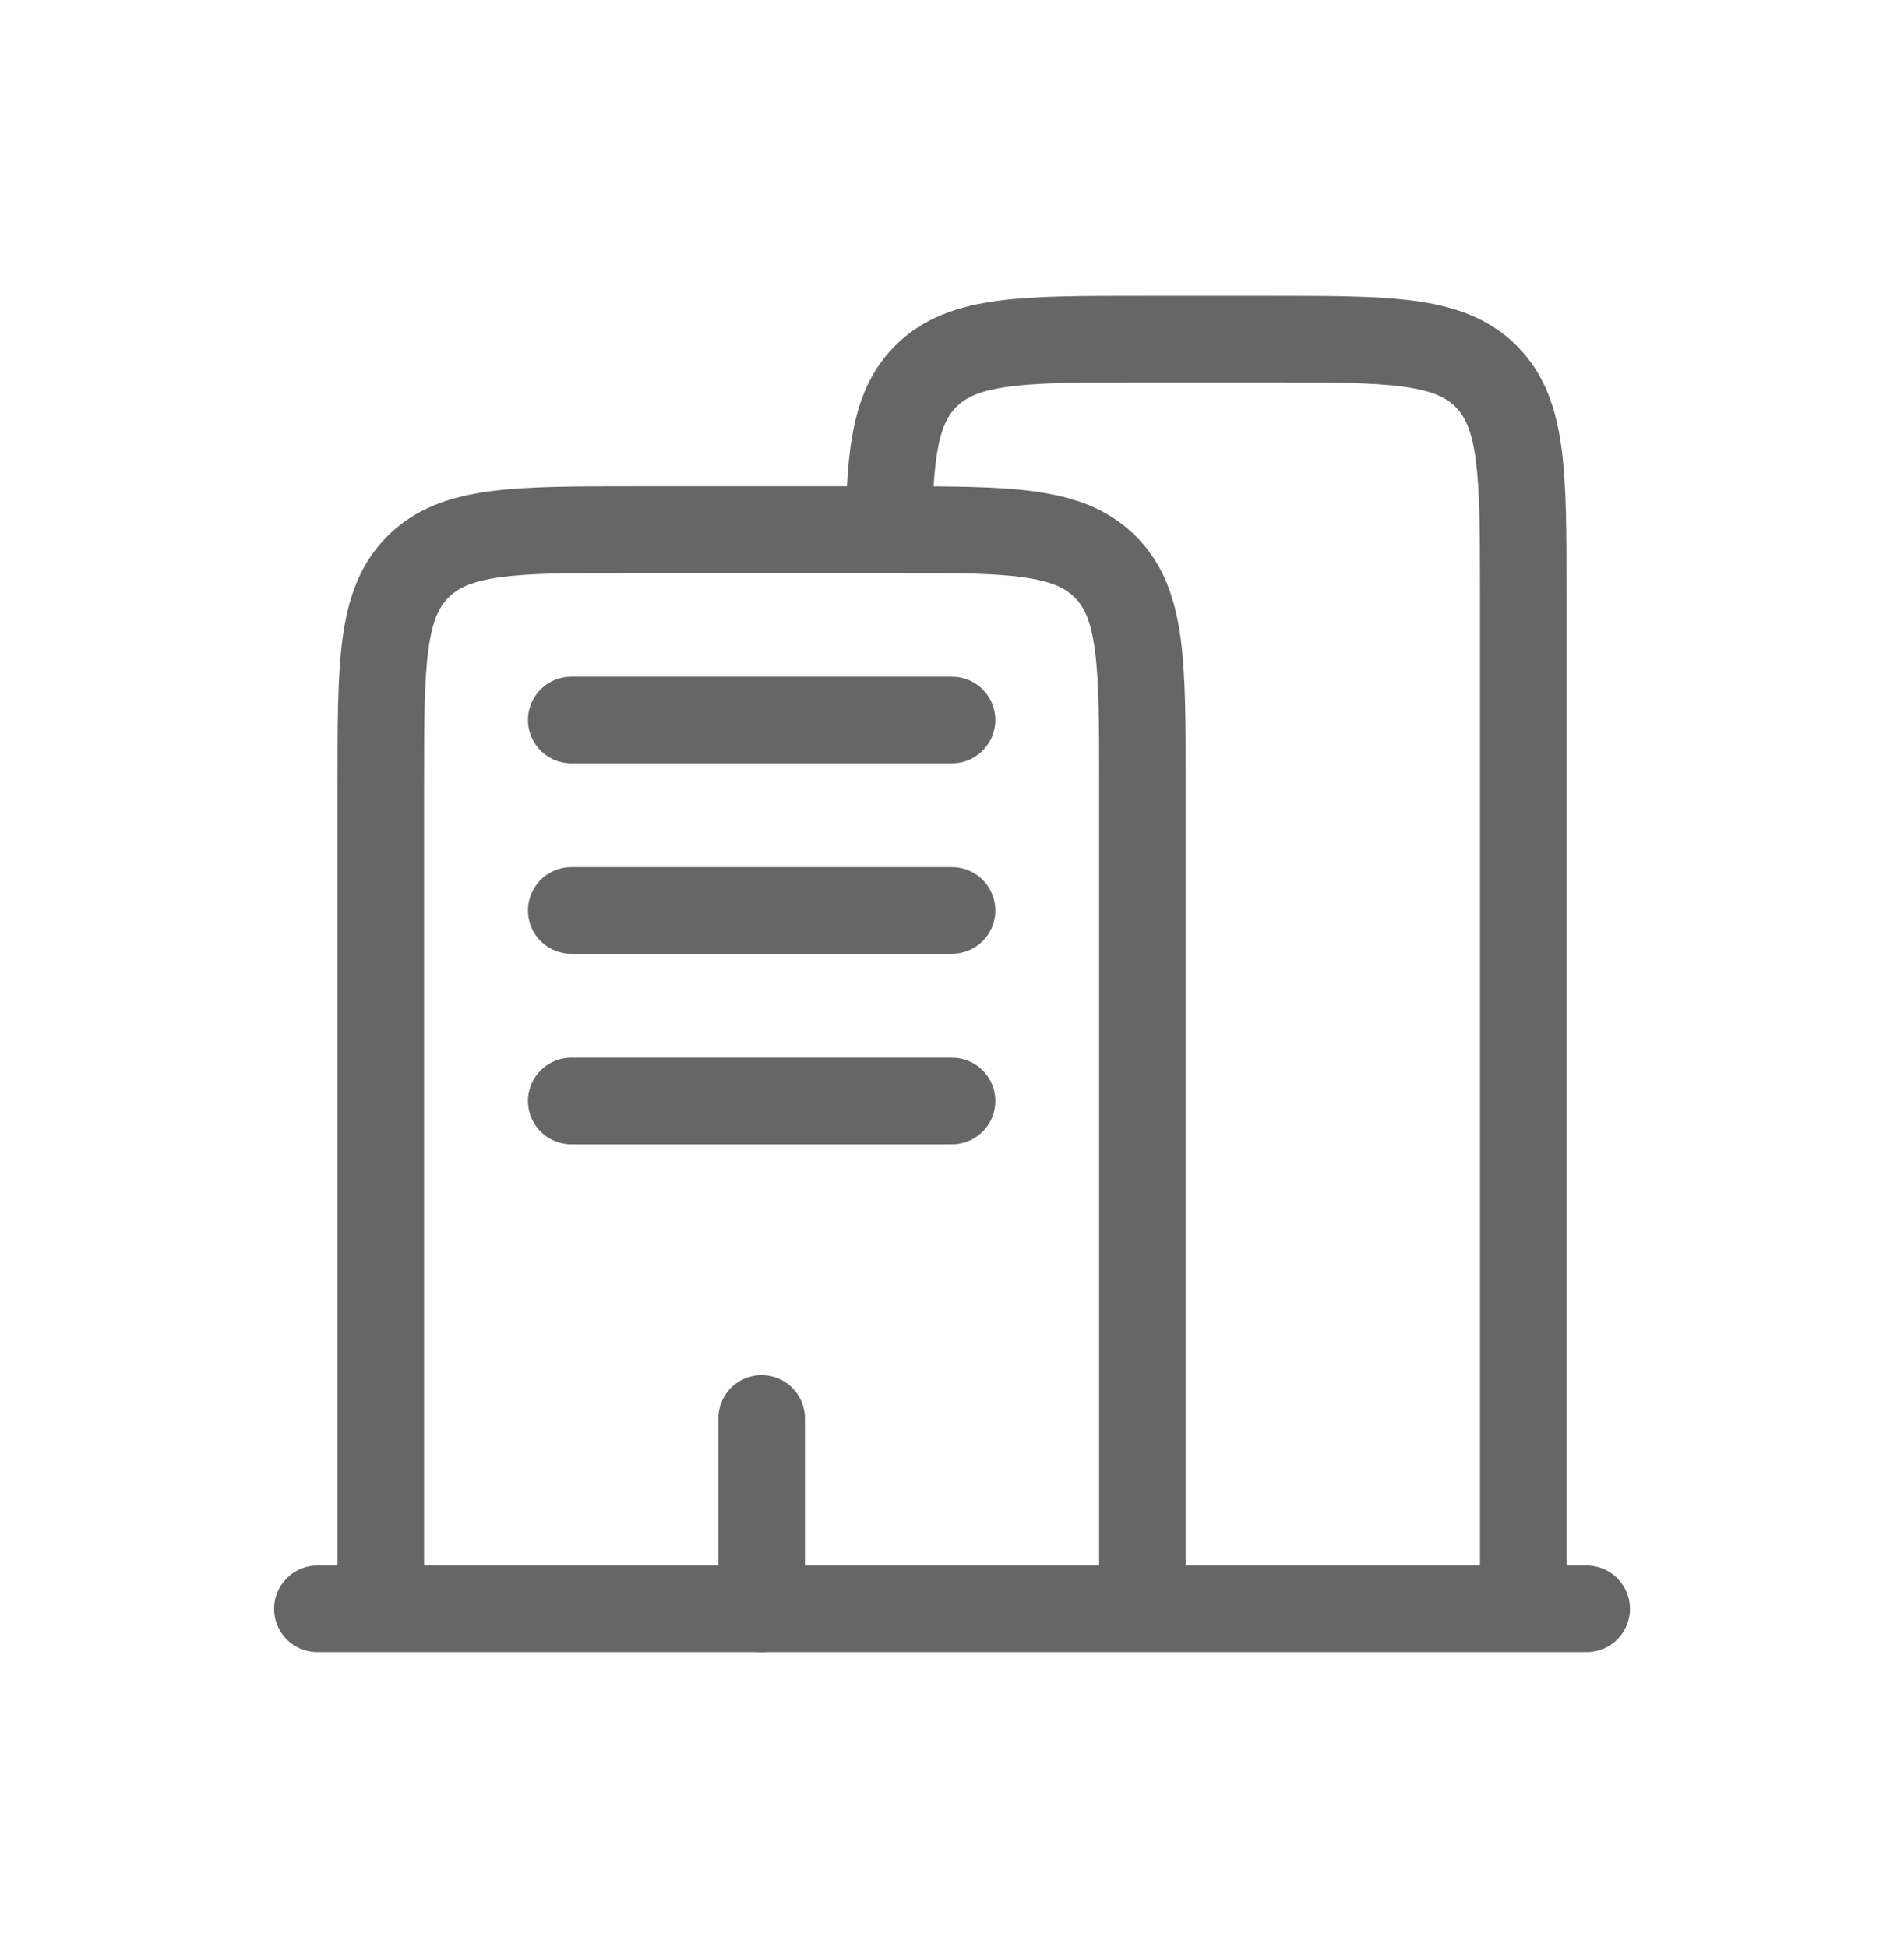 <svg width="44" height="45" viewBox="0 0 44 45" fill="none" xmlns="http://www.w3.org/2000/svg">
<path d="M36.667 37.167L7.334 37.167" stroke="#666666" stroke-width="2" stroke-linecap="round"/>
<path d="M35.201 37.167V13.701C35.201 10.935 35.201 9.552 34.342 8.693C33.483 7.834 32.1 7.834 29.334 7.834H26.401C23.635 7.834 22.253 7.834 21.393 8.693C20.702 9.385 20.567 10.416 20.541 12.234" stroke="#666666" stroke-width="2"/>
<path d="M26.4 37.168V18.101C26.4 15.335 26.4 13.953 25.541 13.094C24.682 12.234 23.299 12.234 20.534 12.234H14.667C11.901 12.234 10.519 12.234 9.659 13.094C8.8 13.953 8.8 15.335 8.8 18.101V37.168" stroke="#666666" stroke-width="2"/>
<path d="M17.601 37.168V32.768" stroke="#666666" stroke-width="2" stroke-linecap="round"/>
<path d="M13.201 16.634H22.001" stroke="#666666" stroke-width="2" stroke-linecap="round"/>
<path d="M13.201 21.034H22.001" stroke="#666666" stroke-width="2" stroke-linecap="round"/>
<path d="M13.201 25.435H22.001" stroke="#666666" stroke-width="2" stroke-linecap="round"/>
</svg>
